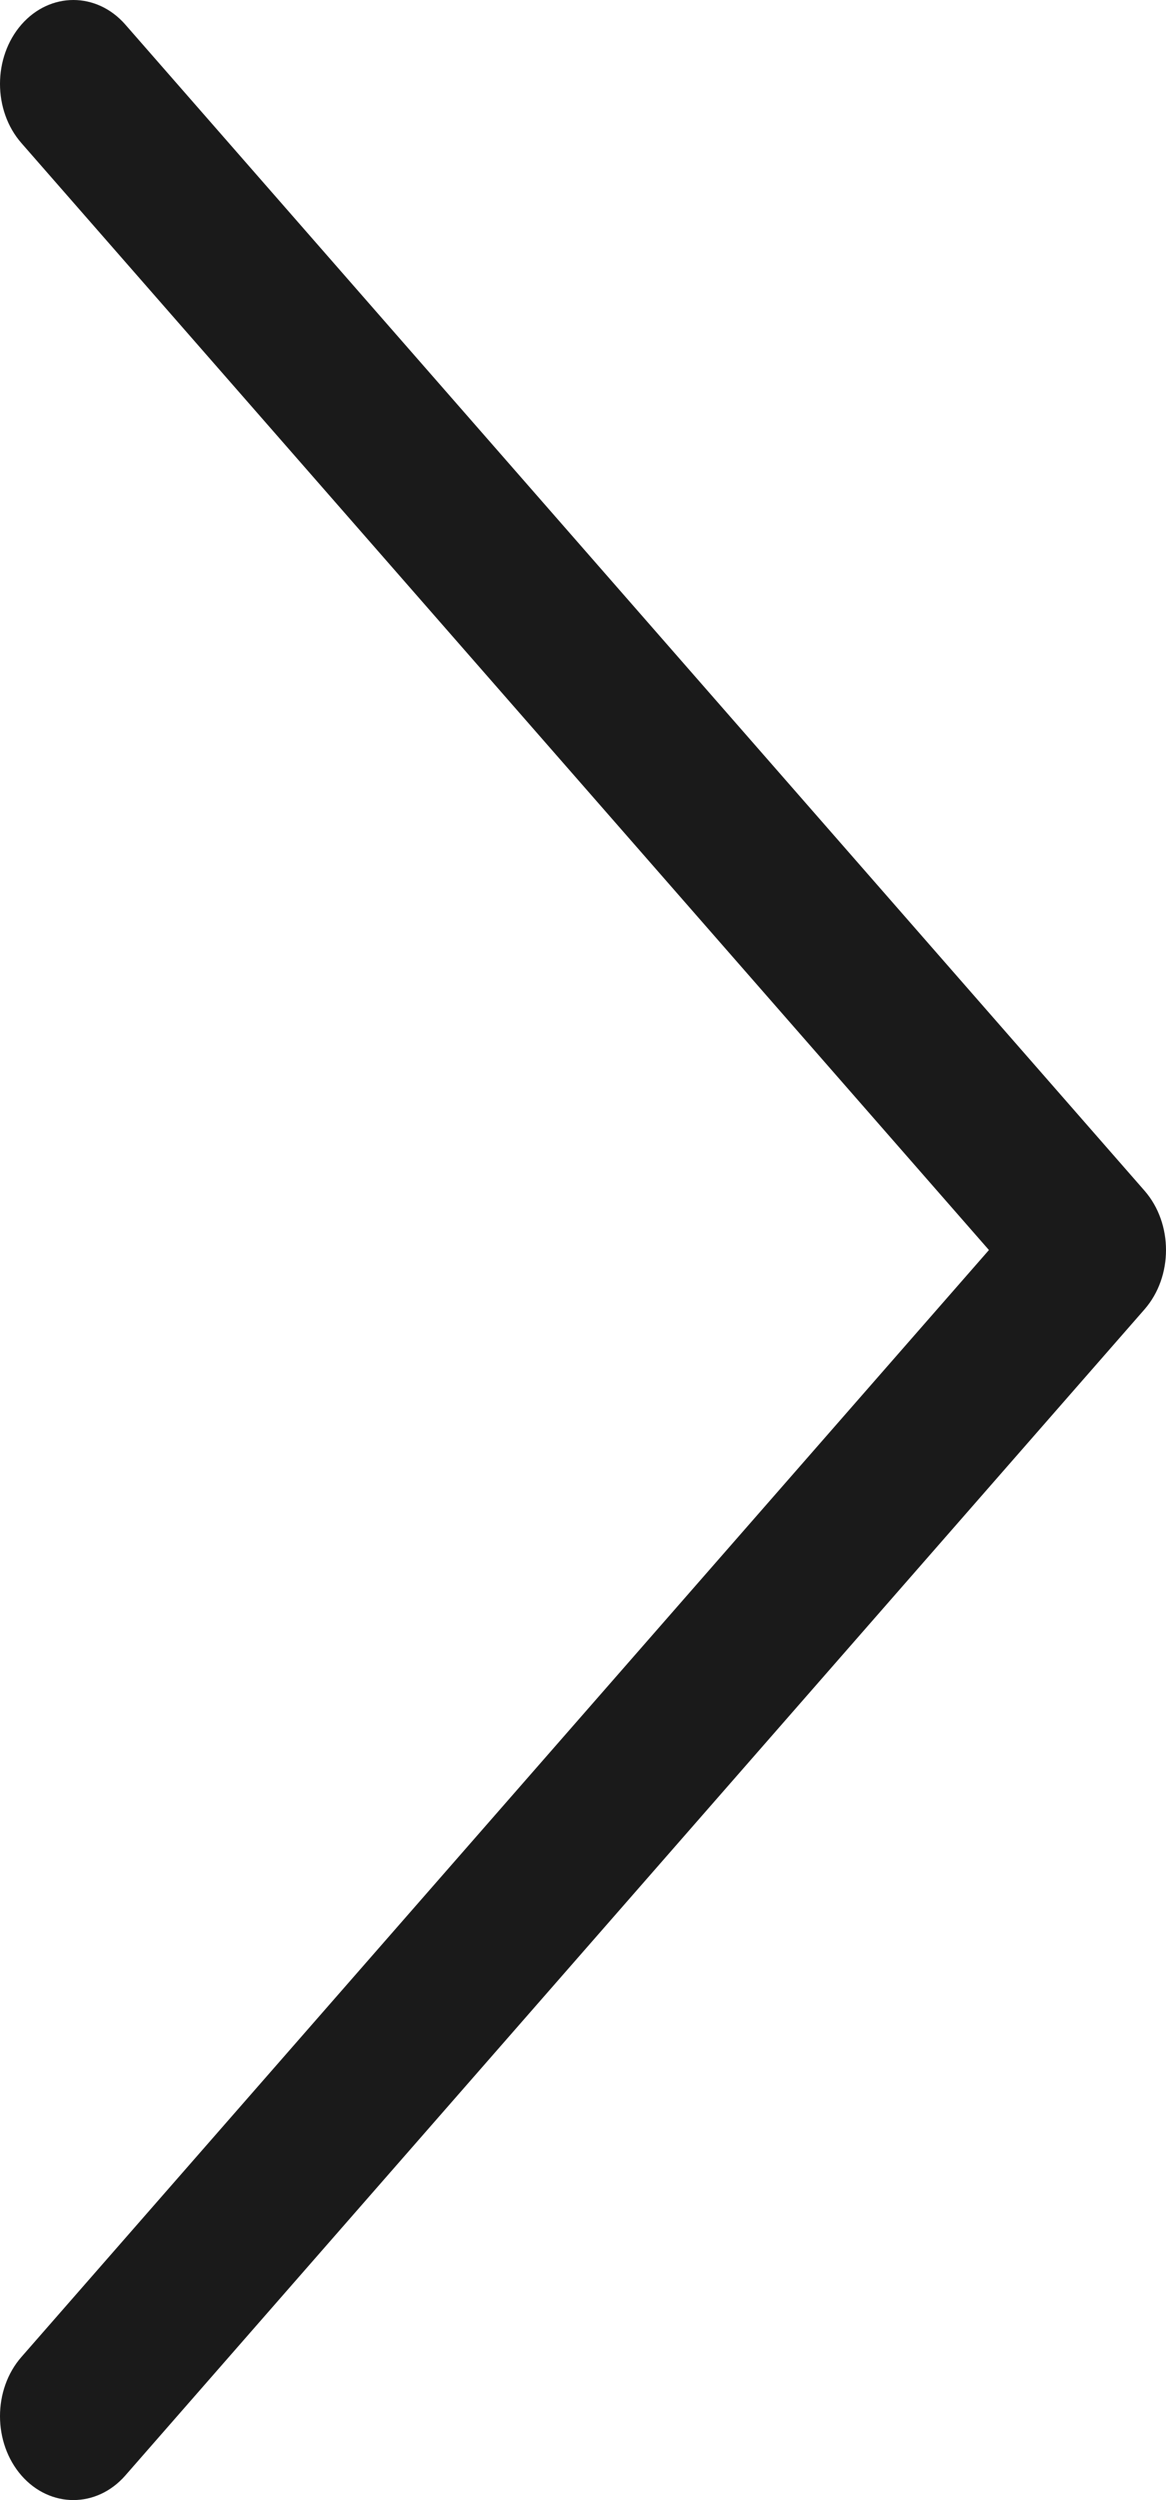 <svg width="7px" height="15px" viewBox="0 0 7 15" version="1.1" xmlns="http://www.w3.org/2000/svg" xmlns:xlink="http://www.w3.org/1999/xlink">
    <g id="UI" stroke="none" stroke-width="1" fill="none" fill-rule="evenodd">
        <g id="Apple-TV" transform="translate(-154, -1115)" fill="#1A1A1A">
            <path d="M157.144,1125.871 L150.147,1119.752 C149.951,1119.58 149.951,1119.301 150.147,1119.129 C150.344,1118.957 150.663,1118.957 150.859,1119.129 L157.5,1124.937 L164.141,1119.129 C164.337,1118.957 164.656,1118.957 164.853,1119.129 C165.049,1119.301 165.049,1119.58 164.853,1119.752 L157.856,1125.871 C157.659,1126.043 157.341,1126.043 157.144,1125.871 Z" id="arrow-more" transform="translate(157.5, 1122.5) rotate(-90) translate(-157.5, -1122.5) "></path>
        </g>
    </g>
</svg>
